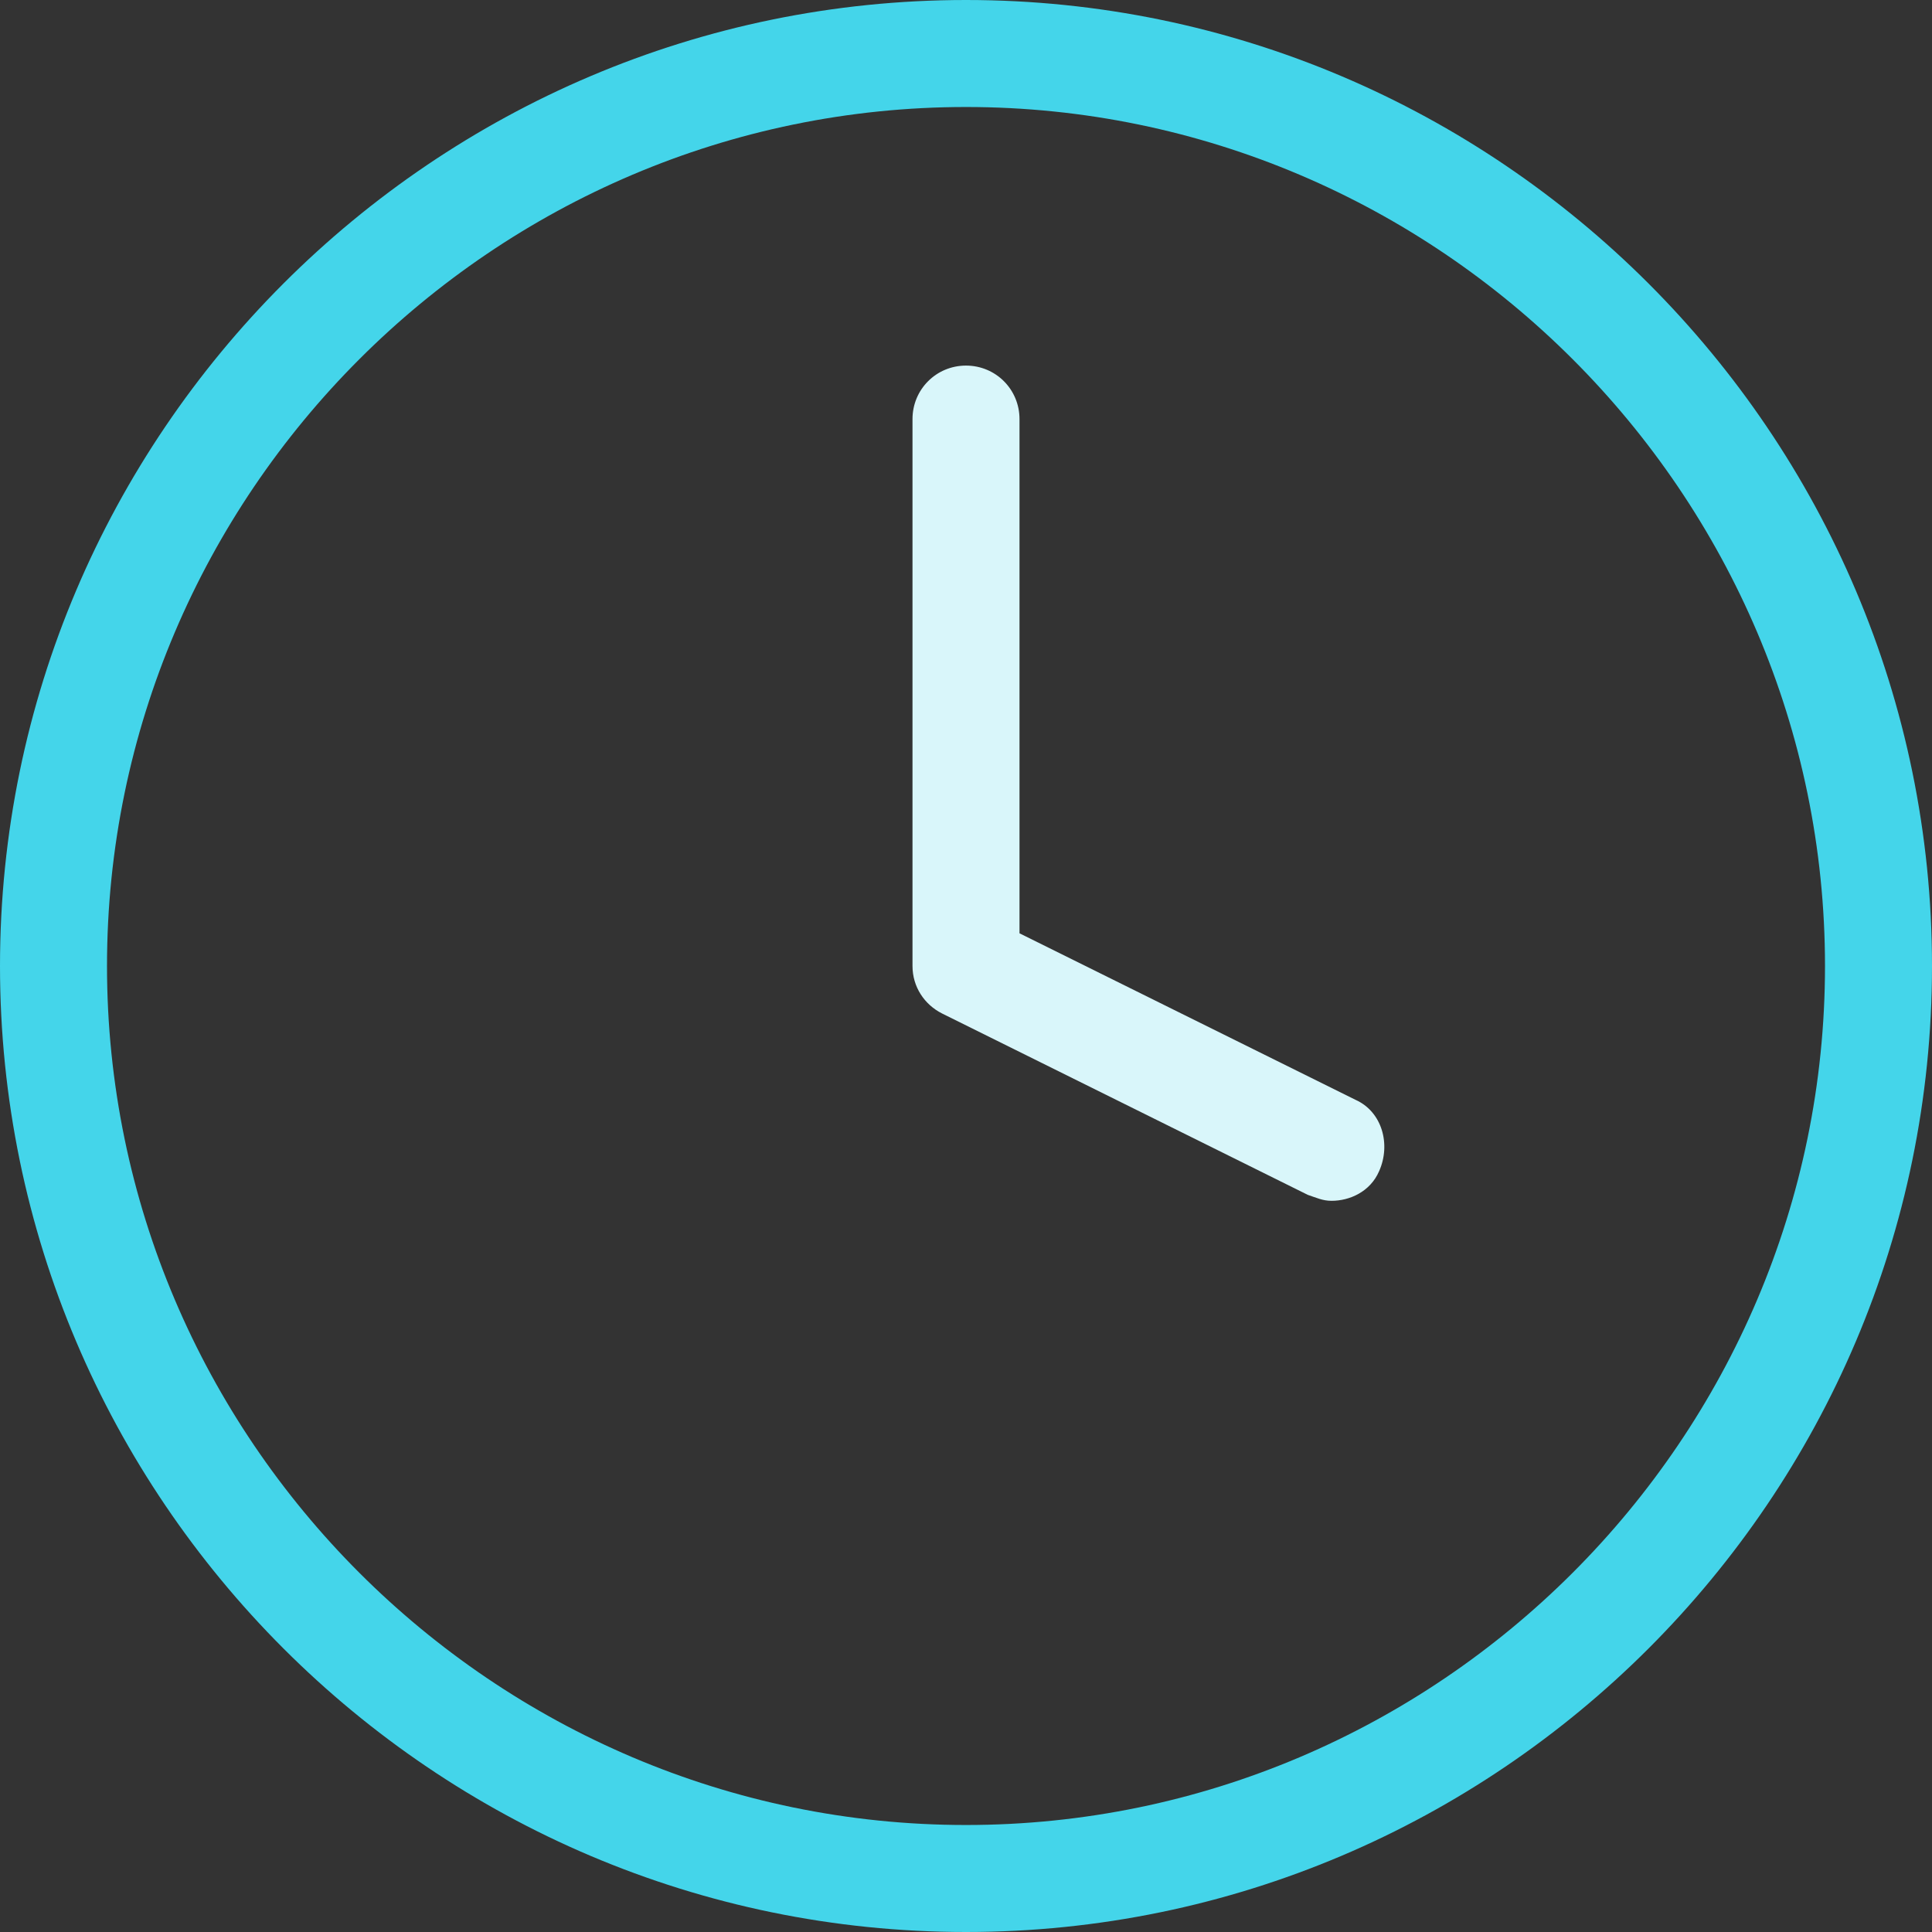 <?xml version="1.0" encoding="utf-8"?>
<!-- Generator: $$$/GeneralStr/196=Adobe Illustrator 27.6.0, SVG Export Plug-In . SVG Version: 6.00 Build 0)  -->
<svg version="1.1" id="Ebene_1" xmlns="http://www.w3.org/2000/svg" xmlns:xlink="http://www.w3.org/1999/xlink" x="0px" y="0px"
	 viewBox="0 0 65 65" style="enable-background:new 0 0 65 65;" xml:space="preserve">
<rect x="0" y="0" width="65" height="65" fill="#333333" stroke="none"/>
<style type="text/css">
	.st0{fill:#44D5EA;}
	.st1{fill:#D9F6FA;}
</style>
<g id="Icon_feather-clock" transform="translate(-1.5 -1.5)">
	<path class="st0" d="M34,66.5C16.1,66.5,1.5,51.9,1.5,34C1.5,16.1,16.1,1.5,34,1.5c17.9,0,32.5,14.6,32.5,32.5
		C66.5,51.9,51.9,66.5,34,66.5z M34,5.1C18.1,5.1,5.1,18.1,5.1,34c0,15.9,13,28.9,28.9,28.9c15.9,0,28.9-13,28.9-28.9
		C62.9,18.1,49.9,5.1,34,5.1z"/>
	<path class="st1" d="M46.3,41.9c-0.3,0-0.5-0.1-0.8-0.2l-12.3-6.1c-0.6-0.3-1-0.9-1-1.6V15.6c0-1,0.8-1.8,1.8-1.8
		c1,0,1.8,0.8,1.8,1.8v17.3l11.3,5.6c0.9,0.4,1.2,1.5,0.8,2.4C47.6,41.6,46.9,41.9,46.3,41.9z"/>
</g>
</svg>
